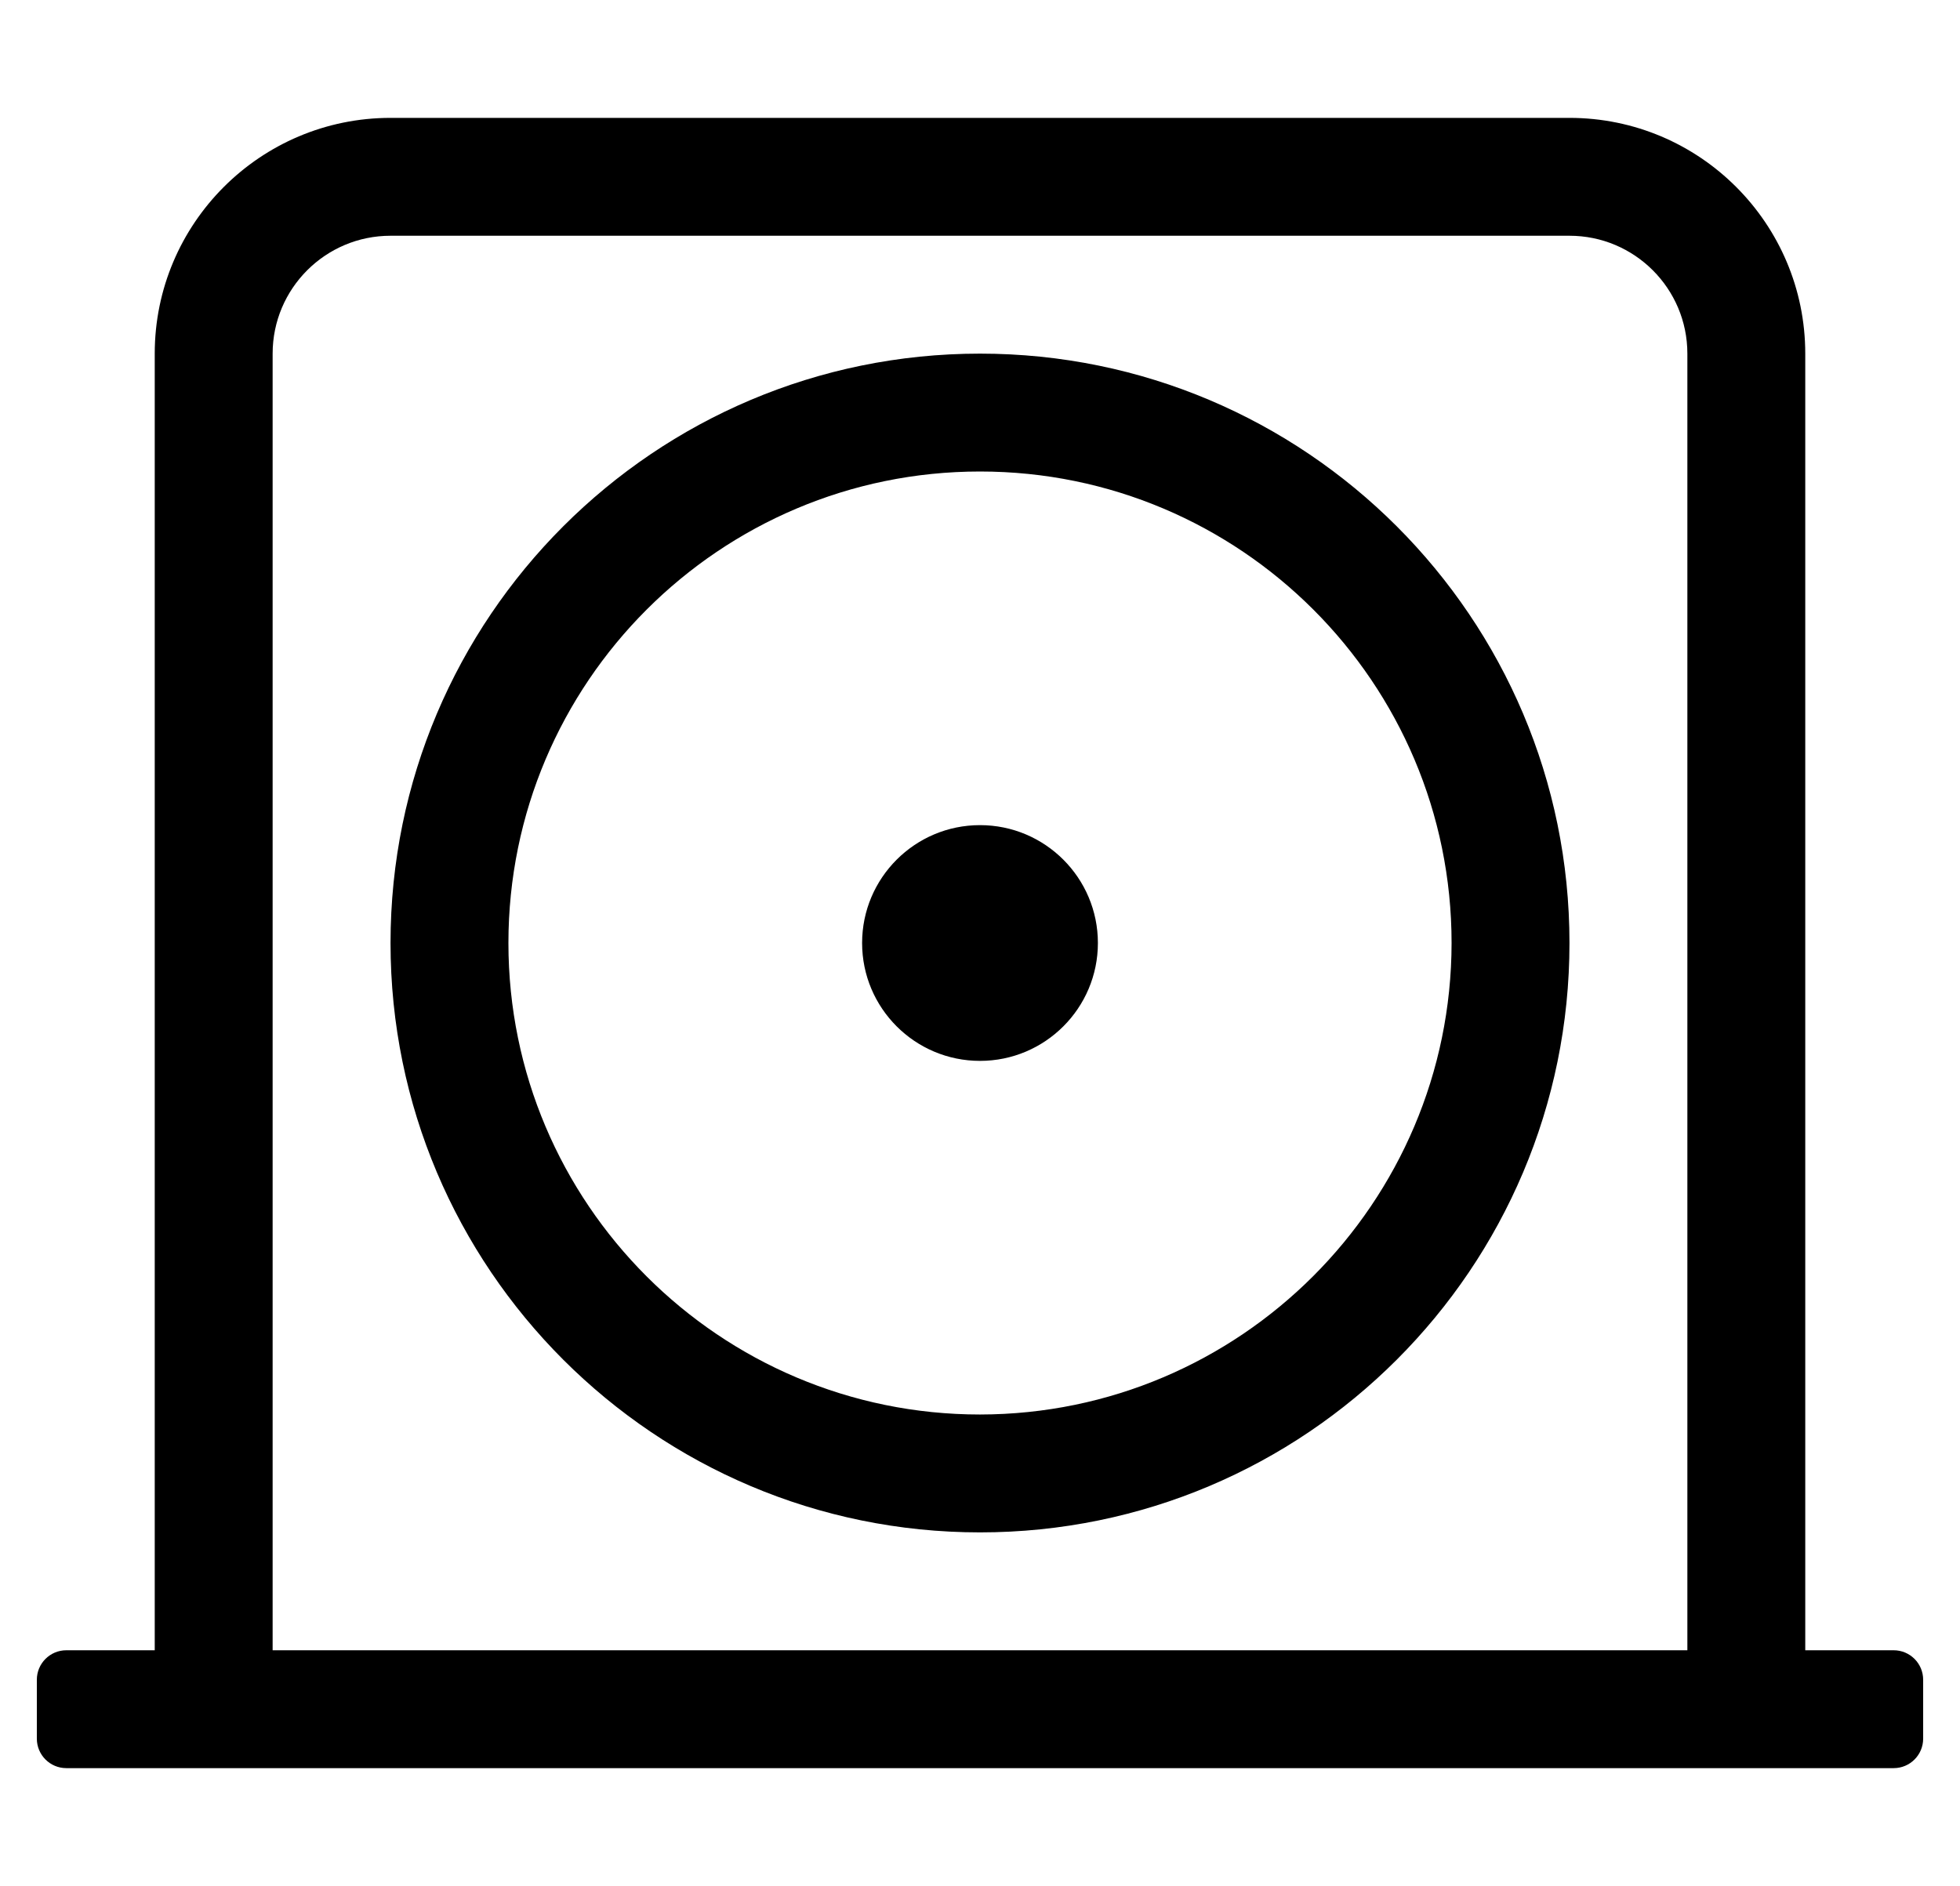 <?xml version="1.0" standalone="no"?>
<!DOCTYPE svg PUBLIC "-//W3C//DTD SVG 1.1//EN" "http://www.w3.org/Graphics/SVG/1.1/DTD/svg11.dtd" >
<svg xmlns="http://www.w3.org/2000/svg" xmlns:xlink="http://www.w3.org/1999/xlink" version="1.1" viewBox="-10 0 532 512">
   <path fill="currentColor"
d="M256 224c17.664 0 32 14.336 32 32s-14.336 32 -32 32s-32 -14.336 -32 -32s14.336 -32 32 -32zM504 448c4.416 0 8 3.584 8 8v16c0 4.416 -3.584 8 -8 8h-496c-4.416 0 -8 -3.584 -8 -8v-16c0 -4.416 3.584 -8 8 -8h24v-352
c0 -35.328 28.672 -64 64 -64h320c35.328 0 64 28.672 64 64v352h24zM448 448v-352c0 -17.664 -14.336 -32 -32 -32h-320c-17.664 0 -32 14.336 -32 32v352h384zM256 96c88.32 0 160 71.68 160 160s-71.68 160 -160 160s-160 -71.68 -160 -160
s71.68 -160 160 -160zM256 384c70.579 -0.077 127.923 -57.421 128 -128c0 -70.656 -57.344 -128 -128 -128s-128 57.344 -128 128s57.344 128 128 128z" />
</svg>
